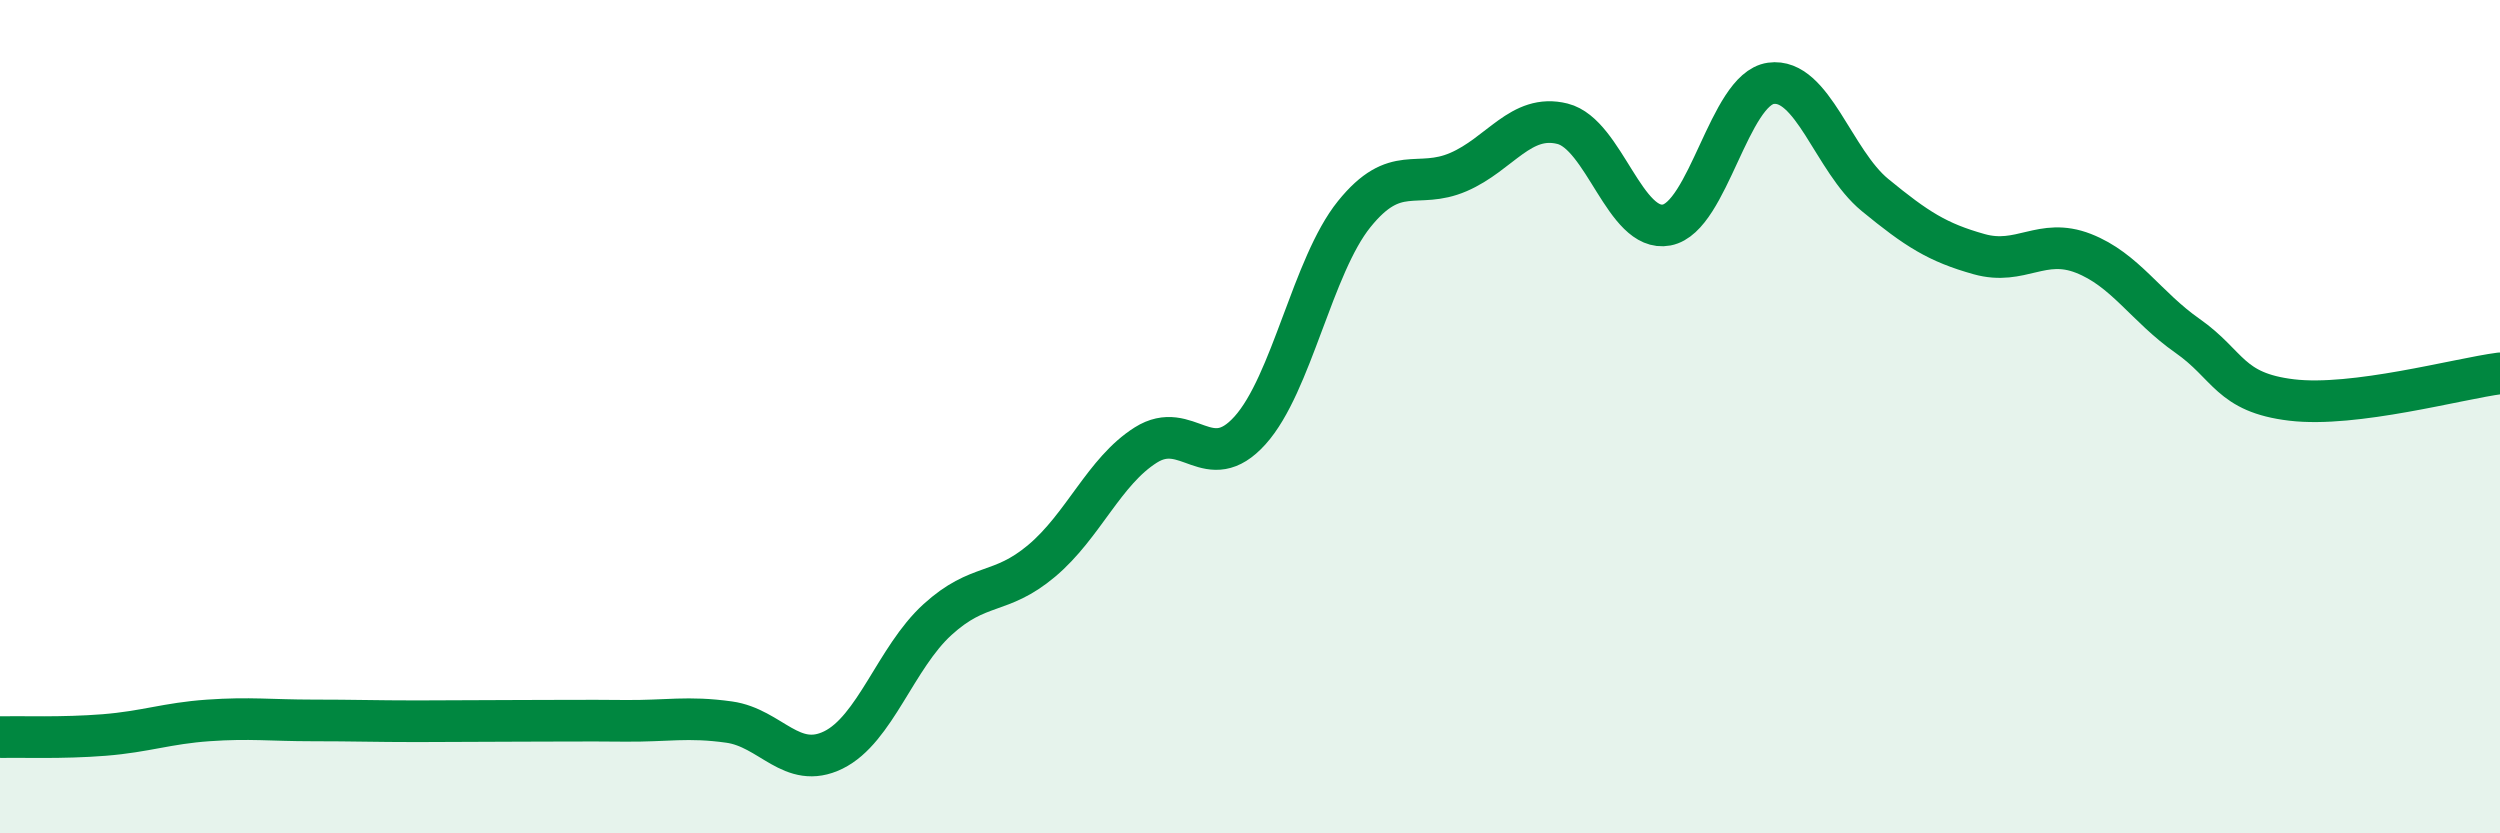 
    <svg width="60" height="20" viewBox="0 0 60 20" xmlns="http://www.w3.org/2000/svg">
      <path
        d="M 0,17.69 C 0.5,17.68 1.5,17.72 2.5,17.64 C 3.5,17.56 4,17.36 5,17.29 C 6,17.22 6.5,17.29 7.5,17.29 C 8.5,17.29 9,17.31 10,17.31 C 11,17.31 11.5,17.3 12.5,17.3 C 13.5,17.3 14,17.29 15,17.3 C 16,17.31 16.5,17.19 17.5,17.33 C 18.5,17.47 19,18.49 20,18 C 21,17.51 21.5,15.78 22.5,14.87 C 23.5,13.96 24,14.3 25,13.46 C 26,12.62 26.5,11.31 27.5,10.68 C 28.5,10.05 29,11.44 30,10.33 C 31,9.22 31.5,6.38 32.5,5.14 C 33.5,3.9 34,4.56 35,4.13 C 36,3.7 36.5,2.72 37.5,2.97 C 38.5,3.22 39,5.59 40,5.4 C 41,5.21 41.5,2.14 42.5,2 C 43.5,1.86 44,3.86 45,4.68 C 46,5.5 46.5,5.82 47.5,6.1 C 48.5,6.38 49,5.69 50,6.08 C 51,6.47 51.5,7.36 52.5,8.06 C 53.5,8.76 53.5,9.42 55,9.6 C 56.5,9.78 59,9.09 60,8.96L60 20L0 20Z"
        fill="#008740"
        opacity="0.1"
        stroke-linecap="round"
        stroke-linejoin="round"
      />
      <path
        d="M 0,17.69 C 0.5,17.68 1.5,17.72 2.5,17.64 C 3.5,17.56 4,17.36 5,17.29 C 6,17.22 6.5,17.29 7.5,17.29 C 8.5,17.29 9,17.31 10,17.31 C 11,17.31 11.5,17.3 12.5,17.3 C 13.5,17.3 14,17.29 15,17.3 C 16,17.31 16.5,17.19 17.5,17.33 C 18.5,17.47 19,18.49 20,18 C 21,17.51 21.5,15.78 22.5,14.87 C 23.5,13.96 24,14.3 25,13.46 C 26,12.62 26.5,11.31 27.5,10.68 C 28.5,10.05 29,11.44 30,10.33 C 31,9.22 31.5,6.38 32.5,5.14 C 33.5,3.9 34,4.56 35,4.13 C 36,3.7 36.5,2.72 37.5,2.97 C 38.5,3.22 39,5.59 40,5.4 C 41,5.21 41.5,2.14 42.5,2 C 43.5,1.86 44,3.86 45,4.68 C 46,5.5 46.5,5.82 47.5,6.1 C 48.5,6.38 49,5.69 50,6.08 C 51,6.47 51.5,7.36 52.5,8.06 C 53.5,8.76 53.5,9.42 55,9.6 C 56.5,9.78 59,9.09 60,8.96"
        stroke="#008740"
        stroke-width="1"
        fill="none"
        stroke-linecap="round"
        stroke-linejoin="round"
      />
    </svg>
  